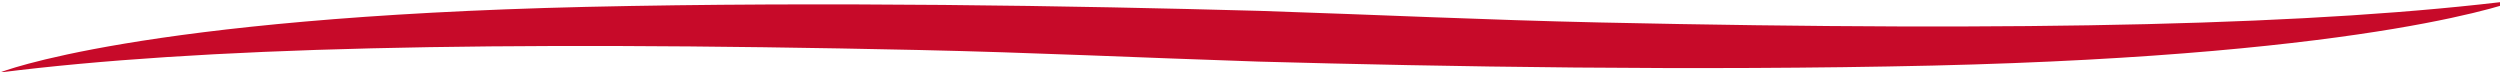 <svg xmlns="http://www.w3.org/2000/svg" width="138" height="4"><path fill="#c70a29" d="M88.287 1.24C81.947 1.1 76.21.82 69.55.6 59.4.32 45.497.08 32.338.38 7.563.96 0 4 0 4c10.973-1.38 26.801-1.76 50.733-1.24 6.34.14 12.077.42 18.737.64 10.15.28 24.053.52 37.212.22C131.437 3.04 139 0 139 0c-10.973 1.38-26.801 1.76-50.713 1.24z"/></svg>